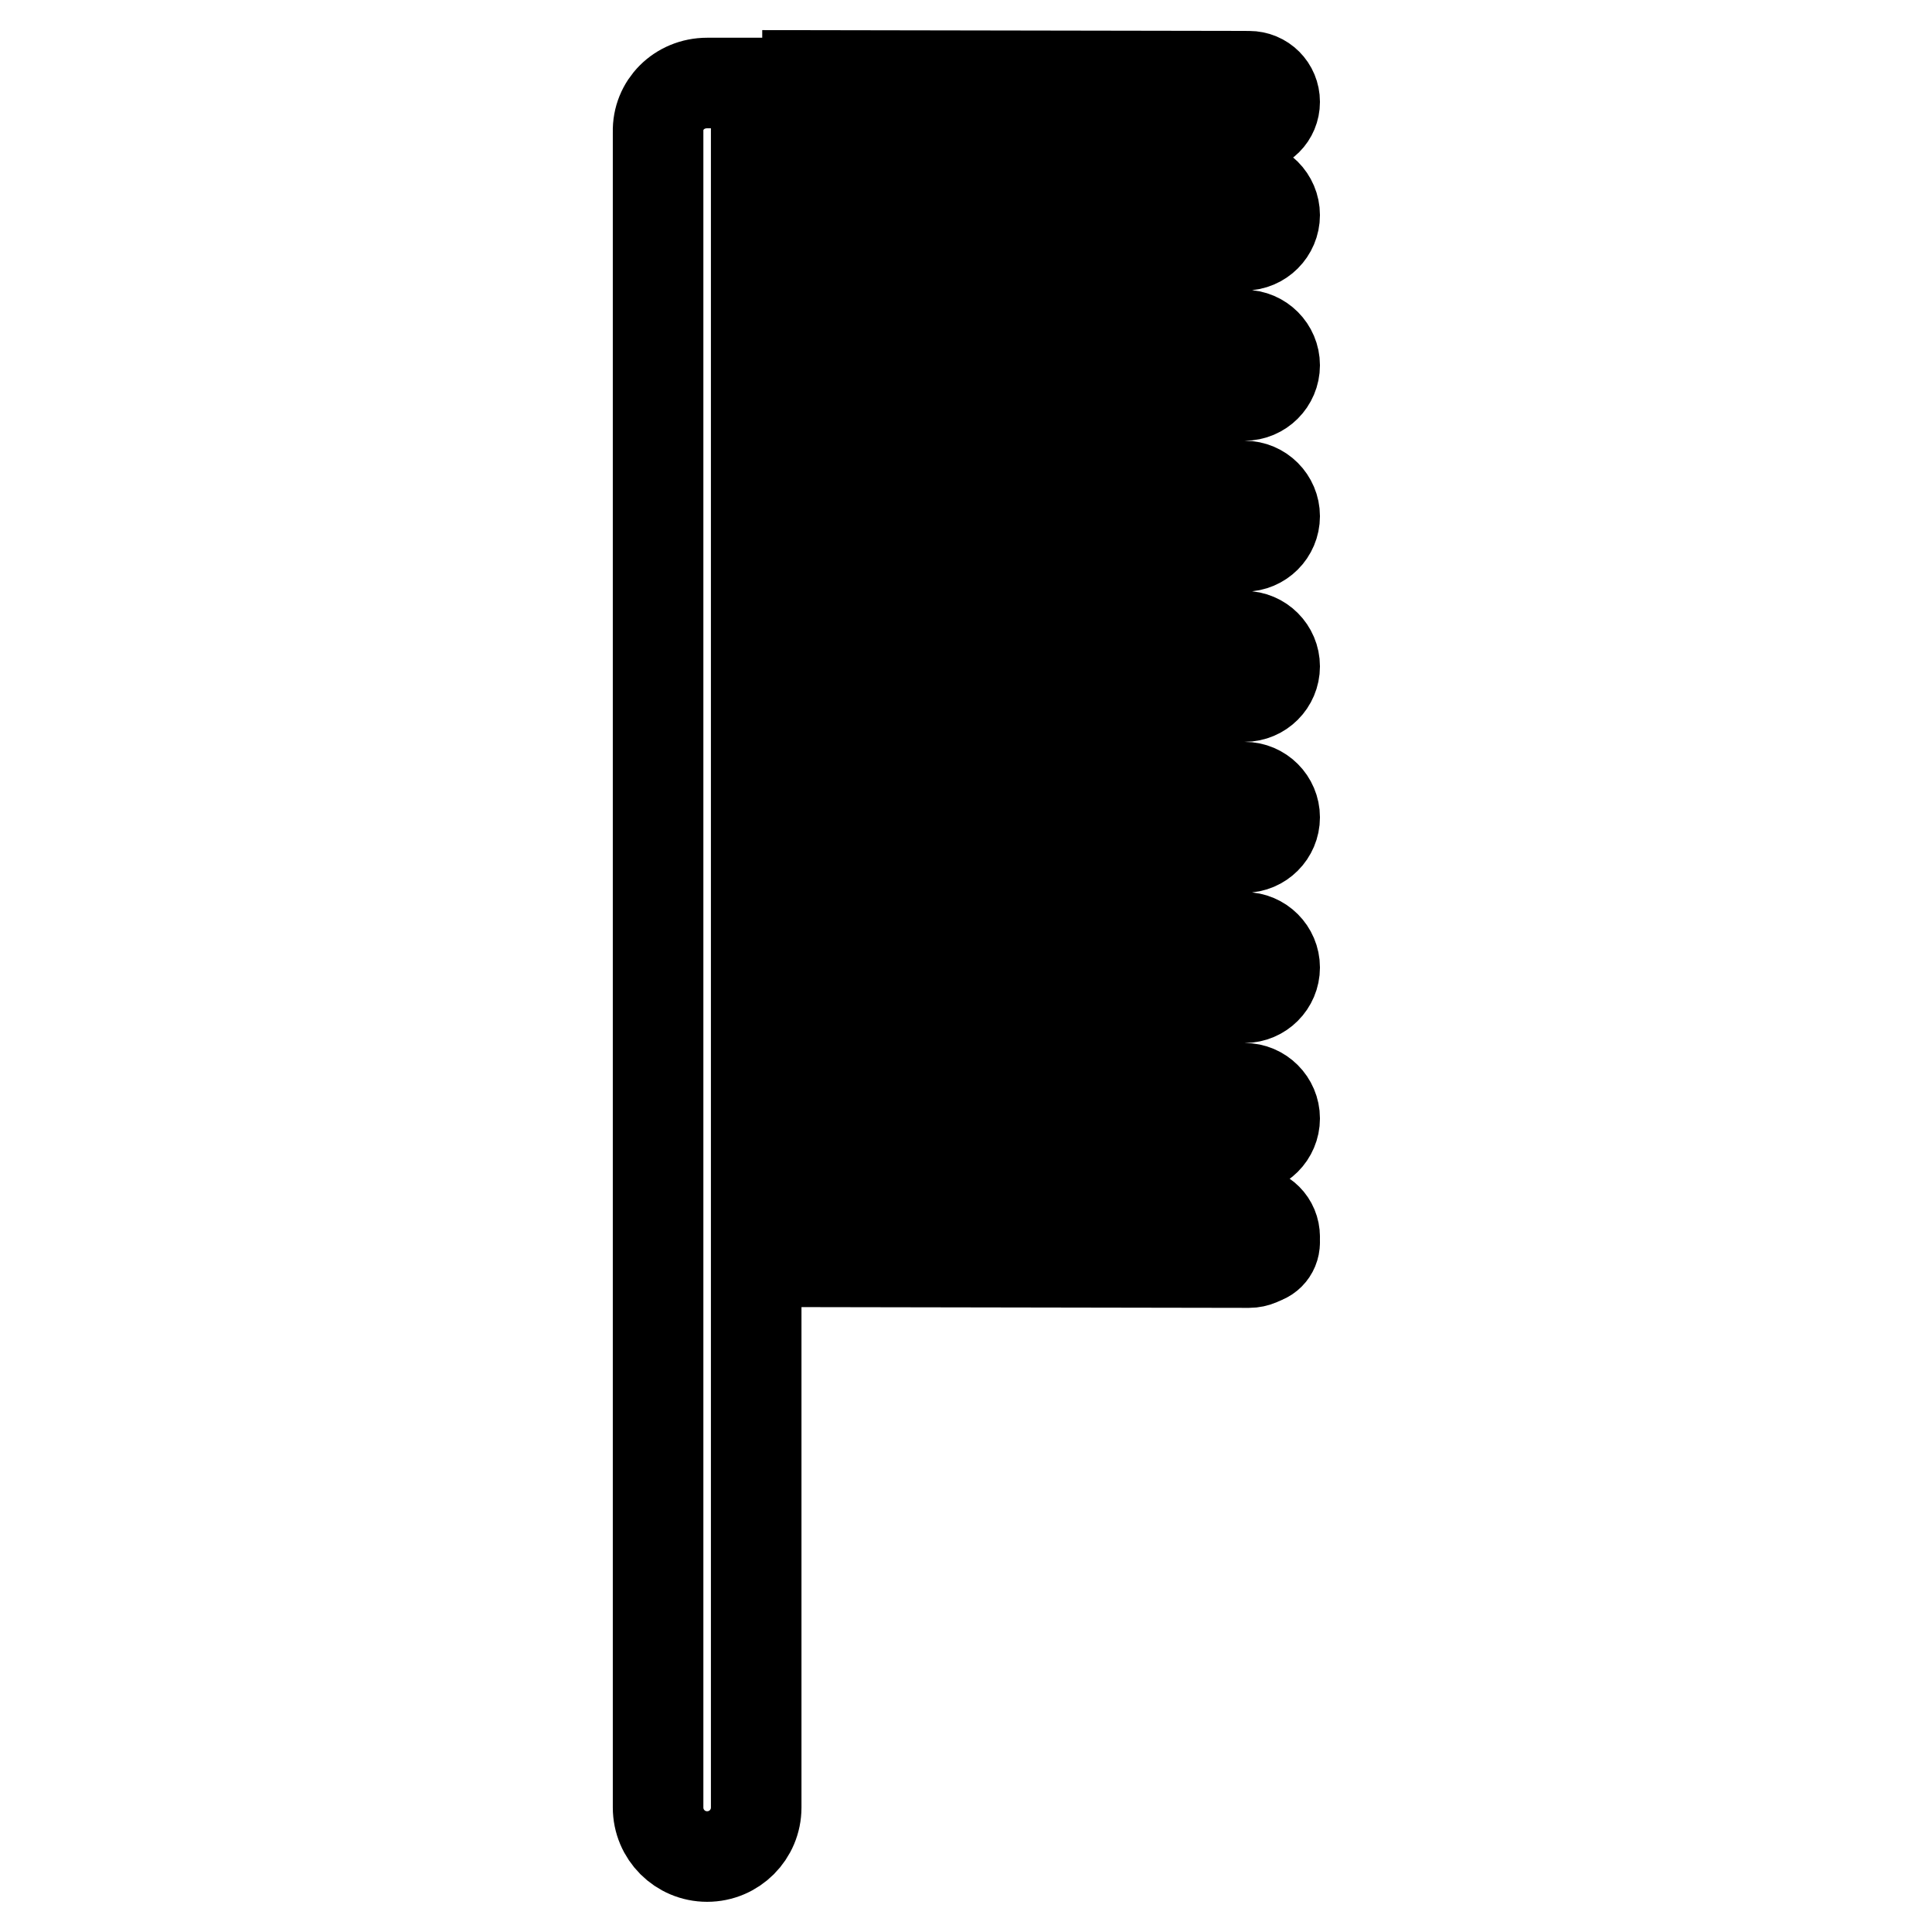 <?xml version="1.0" encoding="utf-8"?>
<!-- Svg Vector Icons : http://www.onlinewebfonts.com/icon -->
<!DOCTYPE svg PUBLIC "-//W3C//DTD SVG 1.1//EN" "http://www.w3.org/Graphics/SVG/1.1/DTD/svg11.dtd">
<svg version="1.1" xmlns="http://www.w3.org/2000/svg" xmlns:xlink="http://www.w3.org/1999/xlink" x="0px" y="0px" viewBox="0 0 256 256" enable-background="new 0 0 256 256" xml:space="preserve">
<g> <path stroke-width="12" fill-opacity="0" stroke="#000000"  d="M93.7,11h6.5v228.5c0,3.6-2.9,6.5-6.5,6.5c-3.6,0-6.5-2.9-6.5-6.5v-222C87.1,13.9,90,11,93.7,11z  M165.5,16.9L107,16.8V10l58.5,0.1c1.9,0,3.4,1.5,3.4,3.4C168.9,15.4,167.4,16.9,165.5,16.9z M165.5,167.3l-58.5-0.1v-6.8l58.5,0.1 c1.9,0,3.4,1.5,3.4,3.4C168.9,165.7,167.4,167.3,165.5,167.3L165.5,167.3z"/> <path stroke-width="12" fill-opacity="0" stroke="#000000"  d="M108.1,166.8v-4.5h58.5c1.3,0,2.3,1,2.3,2.3l0,0c0,1.3-1,2.3-2.3,2.3l0,0"/> <path stroke-width="12" fill-opacity="0" stroke="#000000"  d="M107,12.7h6.8v154.1H107V12.7z M120.6,24.5h44.3c2.2,0,4,1.8,4,4l0,0c0,2.2-1.8,4-4,4l0,0h-44.3V24.5z  M120.6,44.4h44.3c2.2,0,4,1.8,4,4l0,0c0,2.2-1.8,4-4,4l0,0h-44.3V44.4z M120.6,64.4h44.3c2.2,0,4,1.8,4,4l0,0c0,2.2-1.8,4-4,4l0,0 h-44.3V64.4z M120.6,84.3h44.3c2.2,0,4,1.8,4,4l0,0c0,2.2-1.8,4-4,4l0,0h-44.3V84.3z M120.6,104.3h44.3c2.2,0,4,1.8,4,4l0,0 c0,2.2-1.8,4-4,4l0,0h-44.3V104.3z M120.6,124.2h44.3c2.2,0,4,1.8,4,4l0,0c0,2.2-1.8,4-4,4l0,0h-44.3V124.2L120.6,124.2z  M120.6,144.2h44.3c2.2,0,4,1.8,4,4l0,0c0,2.2-1.8,4-4,4l0,0h-44.3V144.2z"/></g>
</svg>